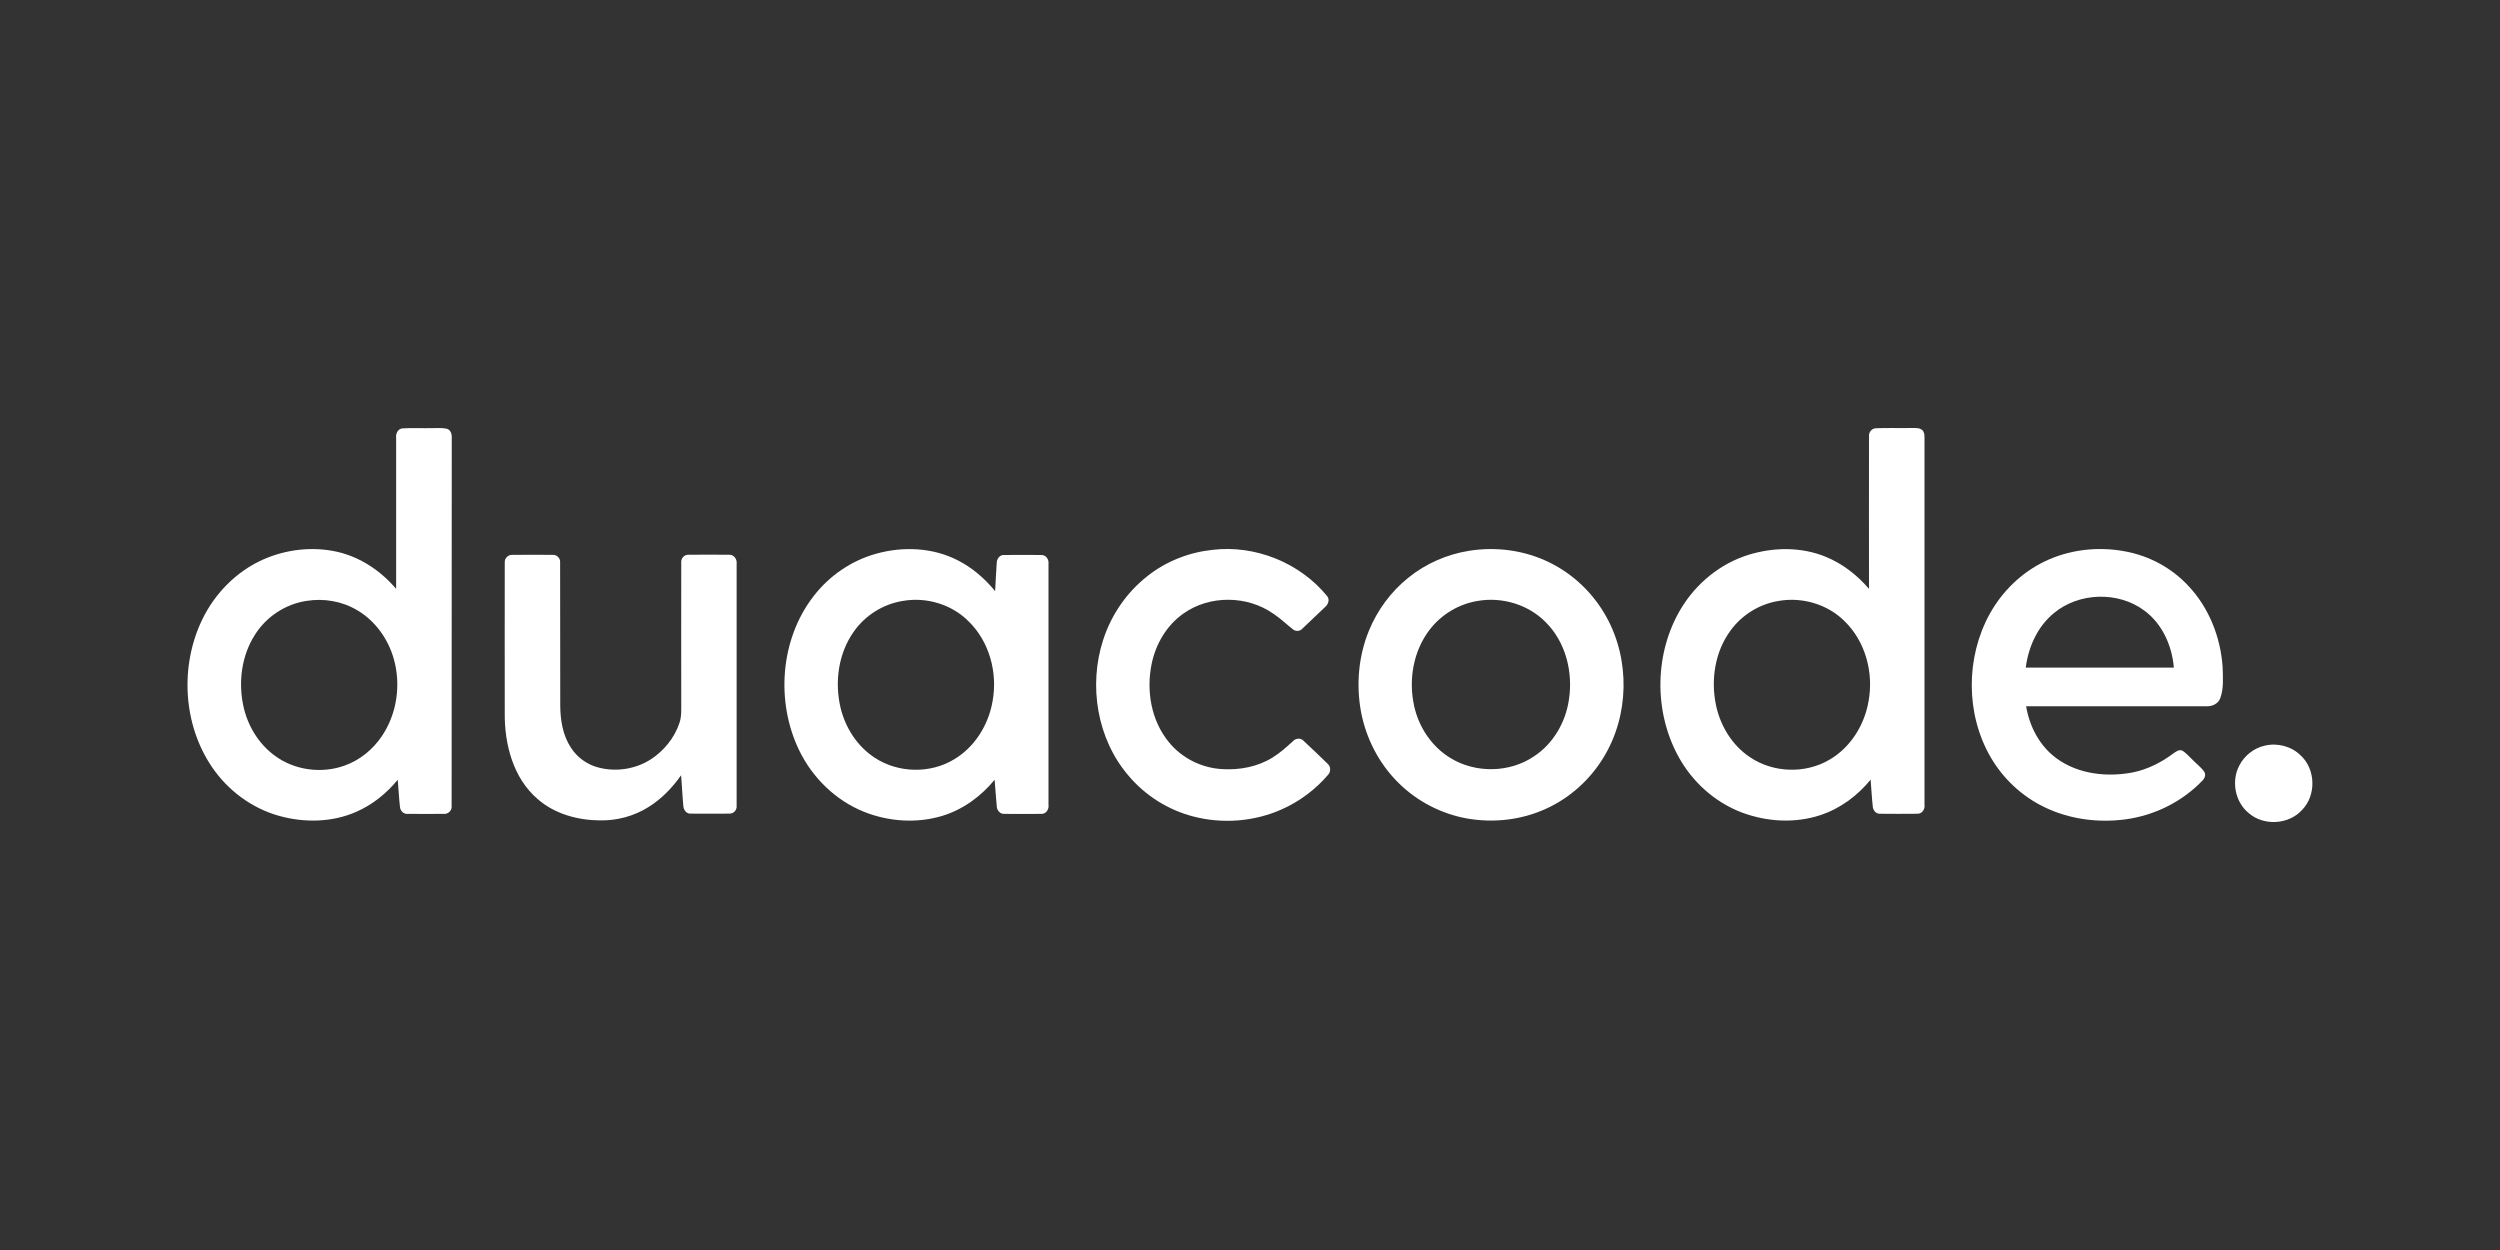 <?xml version="1.0" encoding="utf-8"?>
<!-- Generator: Adobe Illustrator 26.0.3, SVG Export Plug-In . SVG Version: 6.00 Build 0)  -->
<svg version="1.1" id="Capa_1" xmlns="http://www.w3.org/2000/svg" xmlns:xlink="http://www.w3.org/1999/xlink" x="0px" y="0px"
	 viewBox="0 0 200 100" style="enable-background:new 0 0 200 100;" xml:space="preserve">
<rect x="0" y="0" width="200" height="100" fill="#333333" stroke="none"/>
<style type="text/css">
	.st0{fill:#FFFFFF;}
</style>
<g>
	<g>
		<path class="st0" d="M32.2,34.27c0.78-0.05,1.57,0,2.36-0.02c0.4,0.01,0.8-0.04,1.19,0.05c0.31,0.09,0.41,0.44,0.39,0.73
			c-0.01,9.83,0,19.65-0.01,29.48c0.03,0.35-0.3,0.64-0.65,0.6c-0.96,0-1.91,0.01-2.87,0c-0.32,0.03-0.58-0.24-0.61-0.54
			c-0.09-0.73-0.11-1.46-0.18-2.19c-0.9,1.09-2.03,2.01-3.33,2.57c-1.93,0.85-4.15,0.88-6.16,0.32c-2.19-0.61-4.11-2.04-5.38-3.92
			c-2.32-3.42-2.56-8.09-0.77-11.79c1.01-2.09,2.73-3.84,4.85-4.79c1.84-0.82,3.95-1.07,5.93-0.63c1.86,0.42,3.51,1.53,4.73,2.97
			c0-4.03,0-8.06,0-12.09C31.65,34.69,31.83,34.3,32.2,34.27z M24.53,48.07c-1.69,0.25-3.24,1.27-4.14,2.72
			c-1.06,1.65-1.33,3.74-0.93,5.65c0.33,1.58,1.21,3.06,2.53,4.02c1.57,1.16,3.73,1.45,5.57,0.79c1.22-0.43,2.27-1.29,2.99-2.36
			c1.21-1.79,1.54-4.12,0.95-6.19c-0.45-1.59-1.49-3.04-2.92-3.88C27.36,48.09,25.9,47.85,24.53,48.07z"/>
	</g>
	<g>
		<path class="st0" d="M149.52,34.91c-0.03-0.32,0.21-0.64,0.55-0.65c0.95-0.04,1.91,0,2.86-0.02c0.28,0.01,0.61-0.04,0.84,0.16
			c0.18,0.15,0.19,0.4,0.19,0.61c0,9.79,0,19.59,0,29.38c0.05,0.34-0.19,0.72-0.57,0.71c-1,0.01-1.99,0.01-2.99,0
			c-0.33,0.02-0.57-0.29-0.58-0.6c-0.08-0.71-0.11-1.42-0.17-2.13c-1.05,1.29-2.44,2.32-4.02,2.84c-2.03,0.67-4.28,0.54-6.28-0.21
			c-2.18-0.82-4-2.48-5.1-4.52c-1.96-3.61-1.89-8.27,0.23-11.79c1.21-2.02,3.16-3.62,5.42-4.31c1.99-0.61,4.2-0.64,6.15,0.16
			c1.35,0.55,2.53,1.47,3.47,2.57C149.52,43.04,149.51,38.97,149.52,34.91z M142.32,48.07c-1.55,0.24-2.98,1.12-3.89,2.39
			c-1.23,1.68-1.57,3.89-1.16,5.91c0.34,1.67,1.29,3.25,2.72,4.2c1.85,1.26,4.43,1.35,6.36,0.21c1.68-0.97,2.8-2.76,3.13-4.66
			c0.43-2.29-0.24-4.81-1.93-6.44C146.2,48.34,144.19,47.75,142.32,48.07z"/>
	</g>
	<g>
		<path class="st0" d="M70.12,44.29c2.13-0.59,4.5-0.49,6.49,0.53c1.17,0.59,2.17,1.46,3,2.47c0.05-0.76,0.07-1.53,0.13-2.29
			c0.01-0.31,0.25-0.62,0.58-0.6c0.99-0.01,1.99-0.01,2.98,0c0.38-0.02,0.63,0.37,0.58,0.72c0,6.42,0,12.85,0,19.27
			c0.05,0.35-0.19,0.74-0.58,0.72c-0.99,0.01-1.99,0.01-2.98,0c-0.33,0.01-0.57-0.3-0.58-0.61c-0.07-0.71-0.11-1.42-0.17-2.12
			c-1.09,1.33-2.54,2.39-4.19,2.89c-2.05,0.62-4.3,0.46-6.27-0.33c-2.27-0.91-4.12-2.73-5.18-4.92c-1.87-3.88-1.52-8.83,1.12-12.28
			C66.31,46.08,68.11,44.84,70.12,44.29z M72.25,48.07c-1.57,0.24-3.03,1.15-3.94,2.45c-1.24,1.74-1.55,4.03-1.07,6.08
			c0.38,1.61,1.34,3.11,2.74,4.02c1.87,1.23,4.45,1.29,6.36,0.12c1.64-0.98,2.73-2.74,3.06-4.61c0.43-2.29-0.24-4.81-1.93-6.44
			C76.12,48.34,74.11,47.75,72.25,48.07z"/>
	</g>
	<path class="st0" d="M96.98,43.99c3.43-0.42,7.02,1.03,9.2,3.71c0.21,0.27,0.08,0.64-0.16,0.85c-0.61,0.58-1.22,1.17-1.83,1.74
		c-0.19,0.22-0.53,0.24-0.75,0.06c-0.52-0.4-0.99-0.87-1.54-1.23c-2.1-1.5-5.15-1.53-7.25-0.02c-1.33,0.94-2.2,2.44-2.52,4.02
		c-0.44,2.14-0.04,4.52,1.37,6.24c1.04,1.29,2.63,2.08,4.28,2.17c1.38,0.08,2.82-0.18,4.01-0.92c0.61-0.37,1.14-0.85,1.66-1.33
		c0.22-0.23,0.61-0.26,0.83-0.02c0.65,0.61,1.3,1.22,1.94,1.85c0.25,0.22,0.26,0.64,0.02,0.88c-1,1.17-2.26,2.11-3.66,2.74
		c-2.21,1-4.76,1.2-7.11,0.59c-2.02-0.52-3.86-1.68-5.2-3.28c-2.51-2.93-3.2-7.2-2.02-10.84c0.65-2.02,1.9-3.84,3.58-5.14
		C93.3,44.9,95.11,44.19,96.98,43.99z"/>
	<g>
		<path class="st0" d="M117.55,44.06c2.15-0.34,4.41-0.04,6.37,0.92c1.93,0.93,3.55,2.49,4.59,4.37c1.91,3.44,1.83,7.89-0.23,11.25
			c-1.08,1.78-2.7,3.24-4.6,4.1c-1.96,0.9-4.19,1.15-6.31,0.78c-2.08-0.37-4.04-1.39-5.53-2.89c-1.53-1.52-2.56-3.53-2.96-5.65
			c-0.4-2.17-0.2-4.46,0.64-6.5c0.67-1.63,1.75-3.1,3.13-4.21C114.05,45.09,115.76,44.34,117.55,44.06z M118.24,48.07
			c-1.53,0.24-2.94,1.09-3.87,2.31c-1.31,1.7-1.7,4.01-1.24,6.09c0.37,1.71,1.42,3.28,2.92,4.18c2,1.22,4.7,1.18,6.65-0.13
			c1.54-1,2.54-2.71,2.81-4.52c0.35-2.22-0.25-4.65-1.88-6.25C122.25,48.36,120.17,47.74,118.24,48.07z"/>
	</g>
	<g>
		<path class="st0" d="M163.52,44.94c2-0.98,4.31-1.24,6.49-0.83c1.91,0.35,3.7,1.31,5.03,2.73c1.67,1.75,2.61,4.13,2.77,6.53
			c0.02,0.82,0.1,1.67-0.18,2.46c-0.15,0.45-0.63,0.69-1.09,0.67c-4.82,0-9.63,0-14.45,0c0.27,1.63,1.09,3.2,2.45,4.18
			c1.73,1.26,4.03,1.51,6.1,1.11c1.16-0.24,2.24-0.78,3.19-1.49c0.22-0.15,0.47-0.37,0.76-0.25c0.32,0.2,0.56,0.5,0.84,0.76
			c0.3,0.31,0.66,0.57,0.91,0.93c0.15,0.23,0.04,0.52-0.14,0.7c-1.62,1.7-3.85,2.8-6.17,3.11c-2.2,0.29-4.5-0.01-6.5-0.99
			c-1.78-0.86-3.28-2.27-4.27-3.97c-2.02-3.47-2.01-8-0.07-11.5C160.18,47.31,161.7,45.83,163.52,44.94z M164.31,49.05
			c-1.31,1.07-2.04,2.71-2.25,4.36c3.95,0,7.9,0,11.85,0c-0.15-1.75-0.92-3.5-2.36-4.56C169.47,47.29,166.31,47.38,164.31,49.05z"/>
	</g>
	<path class="st0" d="M40.38,44.99c-0.02-0.33,0.27-0.62,0.6-0.6c1.07-0.01,2.15-0.01,3.23,0c0.33-0.03,0.63,0.27,0.6,0.6
		c0.01,3.82,0,7.65,0.01,11.47c0.01,1.16,0.2,2.36,0.85,3.35c0.5,0.78,1.3,1.36,2.2,1.59c1.4,0.37,2.96,0.14,4.19-0.65
		c1.05-0.68,1.89-1.71,2.29-2.9c0.2-0.56,0.14-1.15,0.15-1.73c0-3.71-0.01-7.42,0-11.14c-0.03-0.33,0.27-0.63,0.6-0.6
		c1.07-0.01,2.15-0.01,3.22,0c0.39-0.03,0.66,0.36,0.61,0.72c0,6.46,0,12.93,0,19.39c0.03,0.34-0.28,0.63-0.61,0.6
		c-1.03,0-2.06,0.01-3.09,0c-0.32,0.01-0.54-0.3-0.56-0.59c-0.08-0.82-0.11-1.65-0.18-2.48c-0.71,1-1.57,1.9-2.62,2.55
		c-1.15,0.72-2.52,1.09-3.88,1.06c-1.77-0.01-3.6-0.51-4.96-1.69c-1.98-1.68-2.68-4.41-2.65-6.92C40.38,53.02,40.37,49,40.38,44.99z
		"/>
	<path class="st0" d="M181.19,59.65c1-0.24,2.12,0.05,2.86,0.78c1.21,1.11,1.26,3.19,0.12,4.36c-1.07,1.19-3.07,1.3-4.27,0.26
		c-1.1-0.89-1.41-2.56-0.76-3.8C179.55,60.44,180.32,59.84,181.19,59.65z"/>
</g>
</svg>
